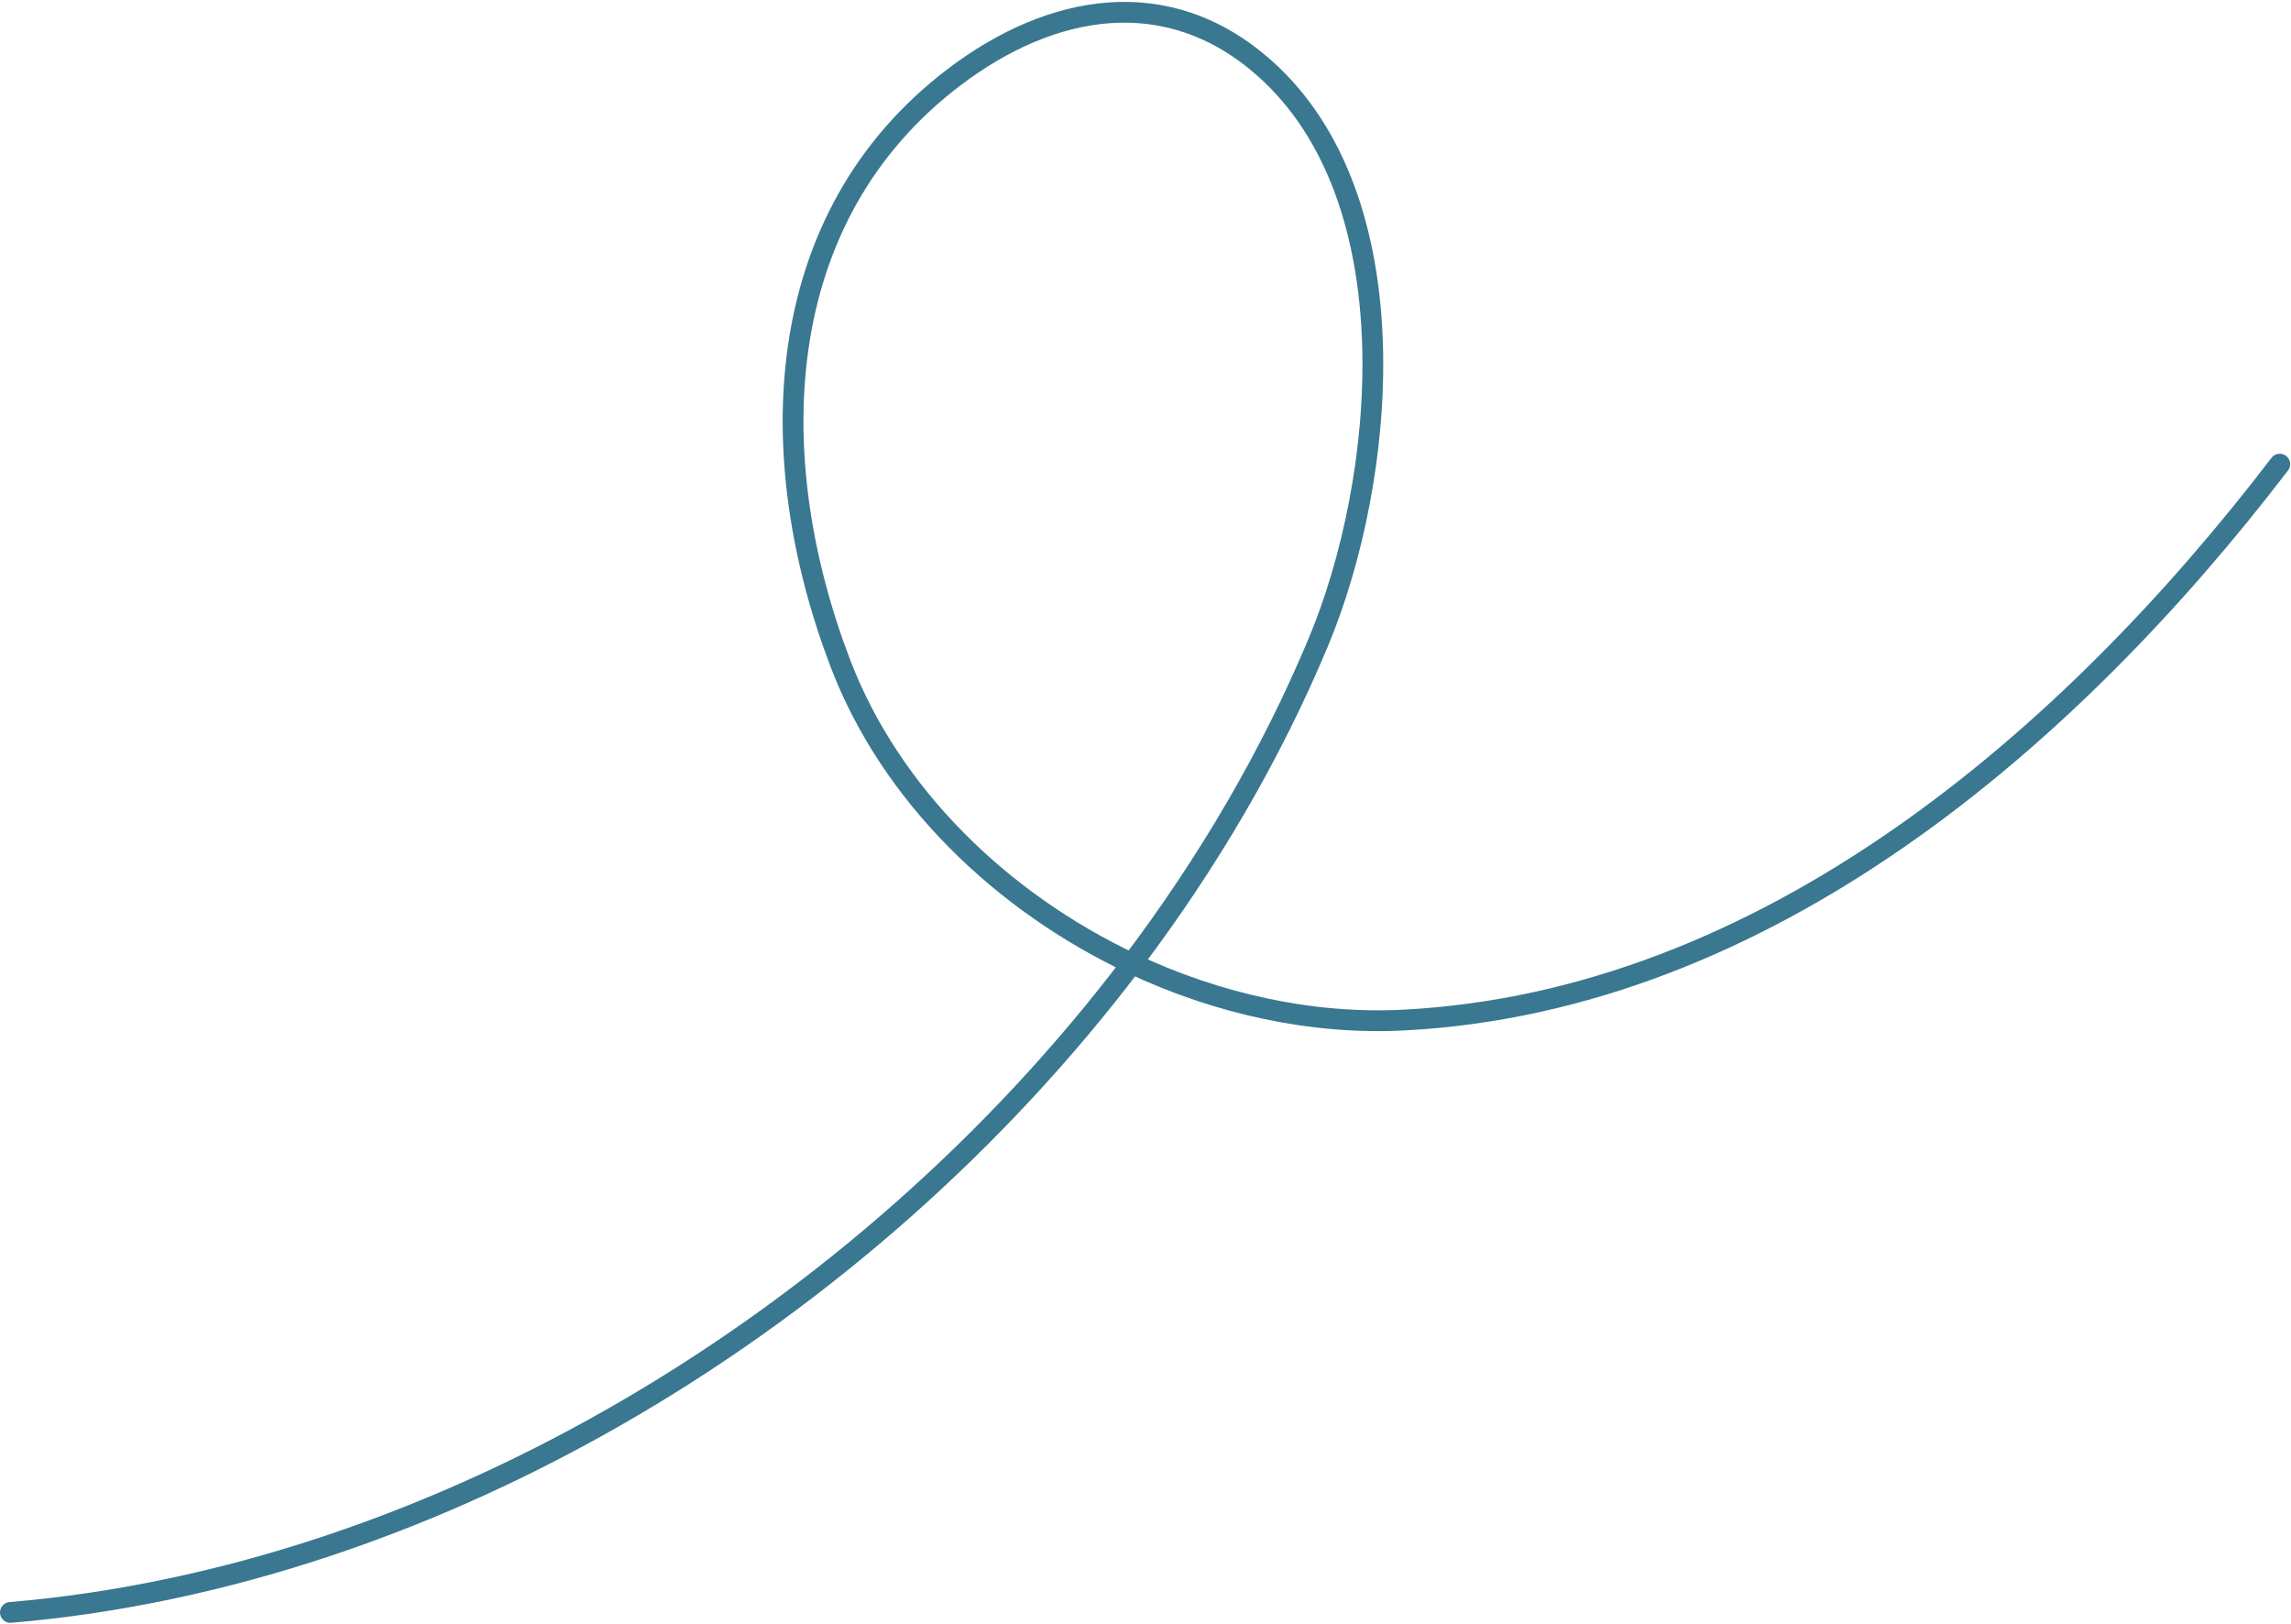 <svg xmlns="http://www.w3.org/2000/svg" width="882" height="625" viewBox="0 0 882 625" fill="none"><path d="M877.677 178.668C796.758 284.437 679.967 385.446 540.459 392.671C505.123 394.501 468.761 386.472 435.743 370.904M435.743 370.904C385.454 347.194 342.923 305.997 323.595 255.519C293.356 176.545 295.953 83.888 367.366 29.674C404.589 1.416 449.484 -6.904 486.818 26.253C543.855 76.909 533.75 184.483 507.536 247.226C489.411 290.606 465.03 332.216 435.743 370.904ZM435.743 370.904C332.835 506.847 169.365 606.733 4.001 620.711" stroke="#397890" stroke-width="8" stroke-linecap="round"></path></svg>